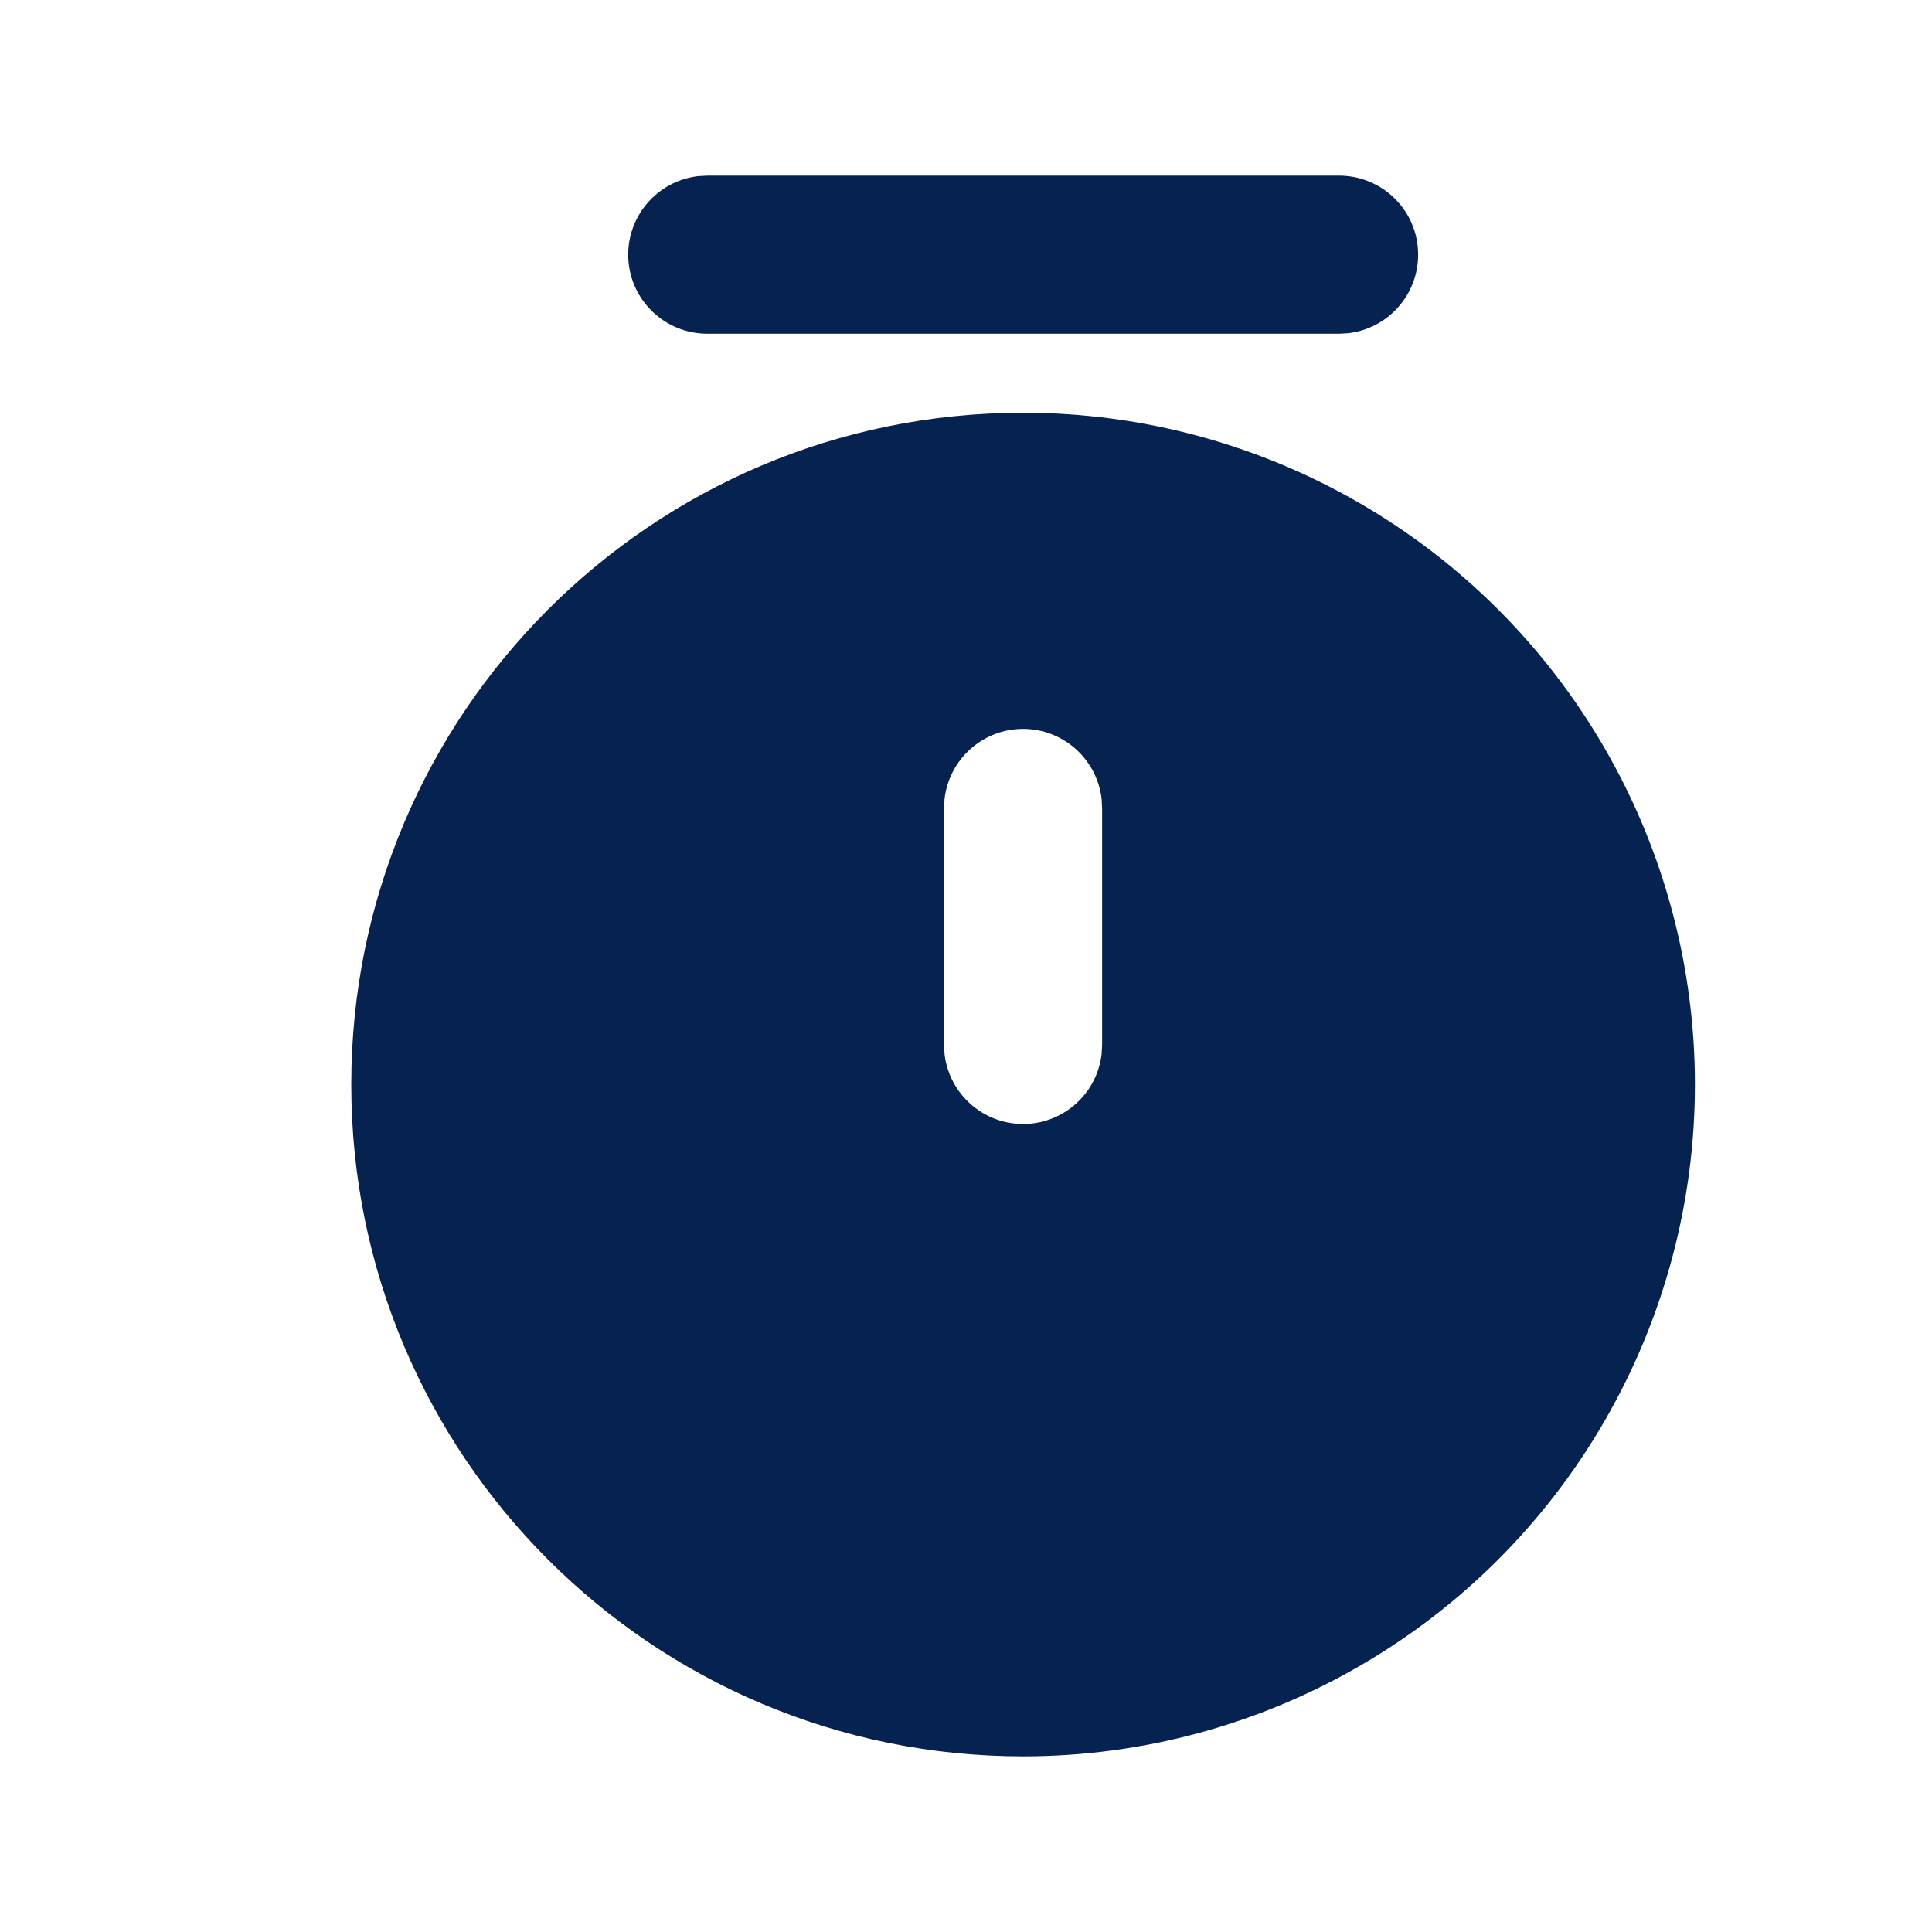 <?xml version="1.0" encoding="UTF-8"?>
<svg width="22px" height="22px" viewBox="0 0 22 22" version="1.1" xmlns="http://www.w3.org/2000/svg" xmlns:xlink="http://www.w3.org/1999/xlink">
    <title>cooldown_timer_icon</title>
    <g id="页面-1" stroke="none" stroke-width="1" fill="none" fill-rule="evenodd">
        <g id="AnyGo-iOS-App页面最终效果" transform="translate(-835, -2504)" fill="#062250" fill-rule="nonzero">
            <g id="编组-48" transform="translate(835, 2504)">
                <g id="计时-面性" transform="translate(4, 2)">
                    <path d="M7.65,2.7 C10.383,2.7 12.909,4.158 14.275,6.525 C15.642,8.892 15.642,11.808 14.275,14.175 C12.909,16.542 10.383,18 7.65,18 C3.425,18 0,14.575 0,10.35 C0,6.125 3.425,2.7 7.65,2.7 Z M7.65,6.3 C7.194,6.3 6.81,6.642 6.756,7.095 L6.75,7.2 L6.75,9.9 L6.756,10.005 C6.81,10.458 7.194,10.799 7.65,10.799 C8.106,10.799 8.49,10.458 8.544,10.005 L8.55,9.9 L8.55,7.2 L8.544,7.095 C8.49,6.642 8.106,6.3 7.65,6.3 Z M11.25,0 C11.726,0.001 12.12,0.372 12.147,0.847 C12.175,1.323 11.828,1.737 11.355,1.794 L11.25,1.8 L4.053,1.8 C3.577,1.799 3.183,1.428 3.155,0.953 C3.127,0.477 3.475,0.063 3.947,0.006 L4.053,0 L11.25,0 Z" id="形状"></path>
                </g>
            </g>
        </g>
    </g>
</svg>